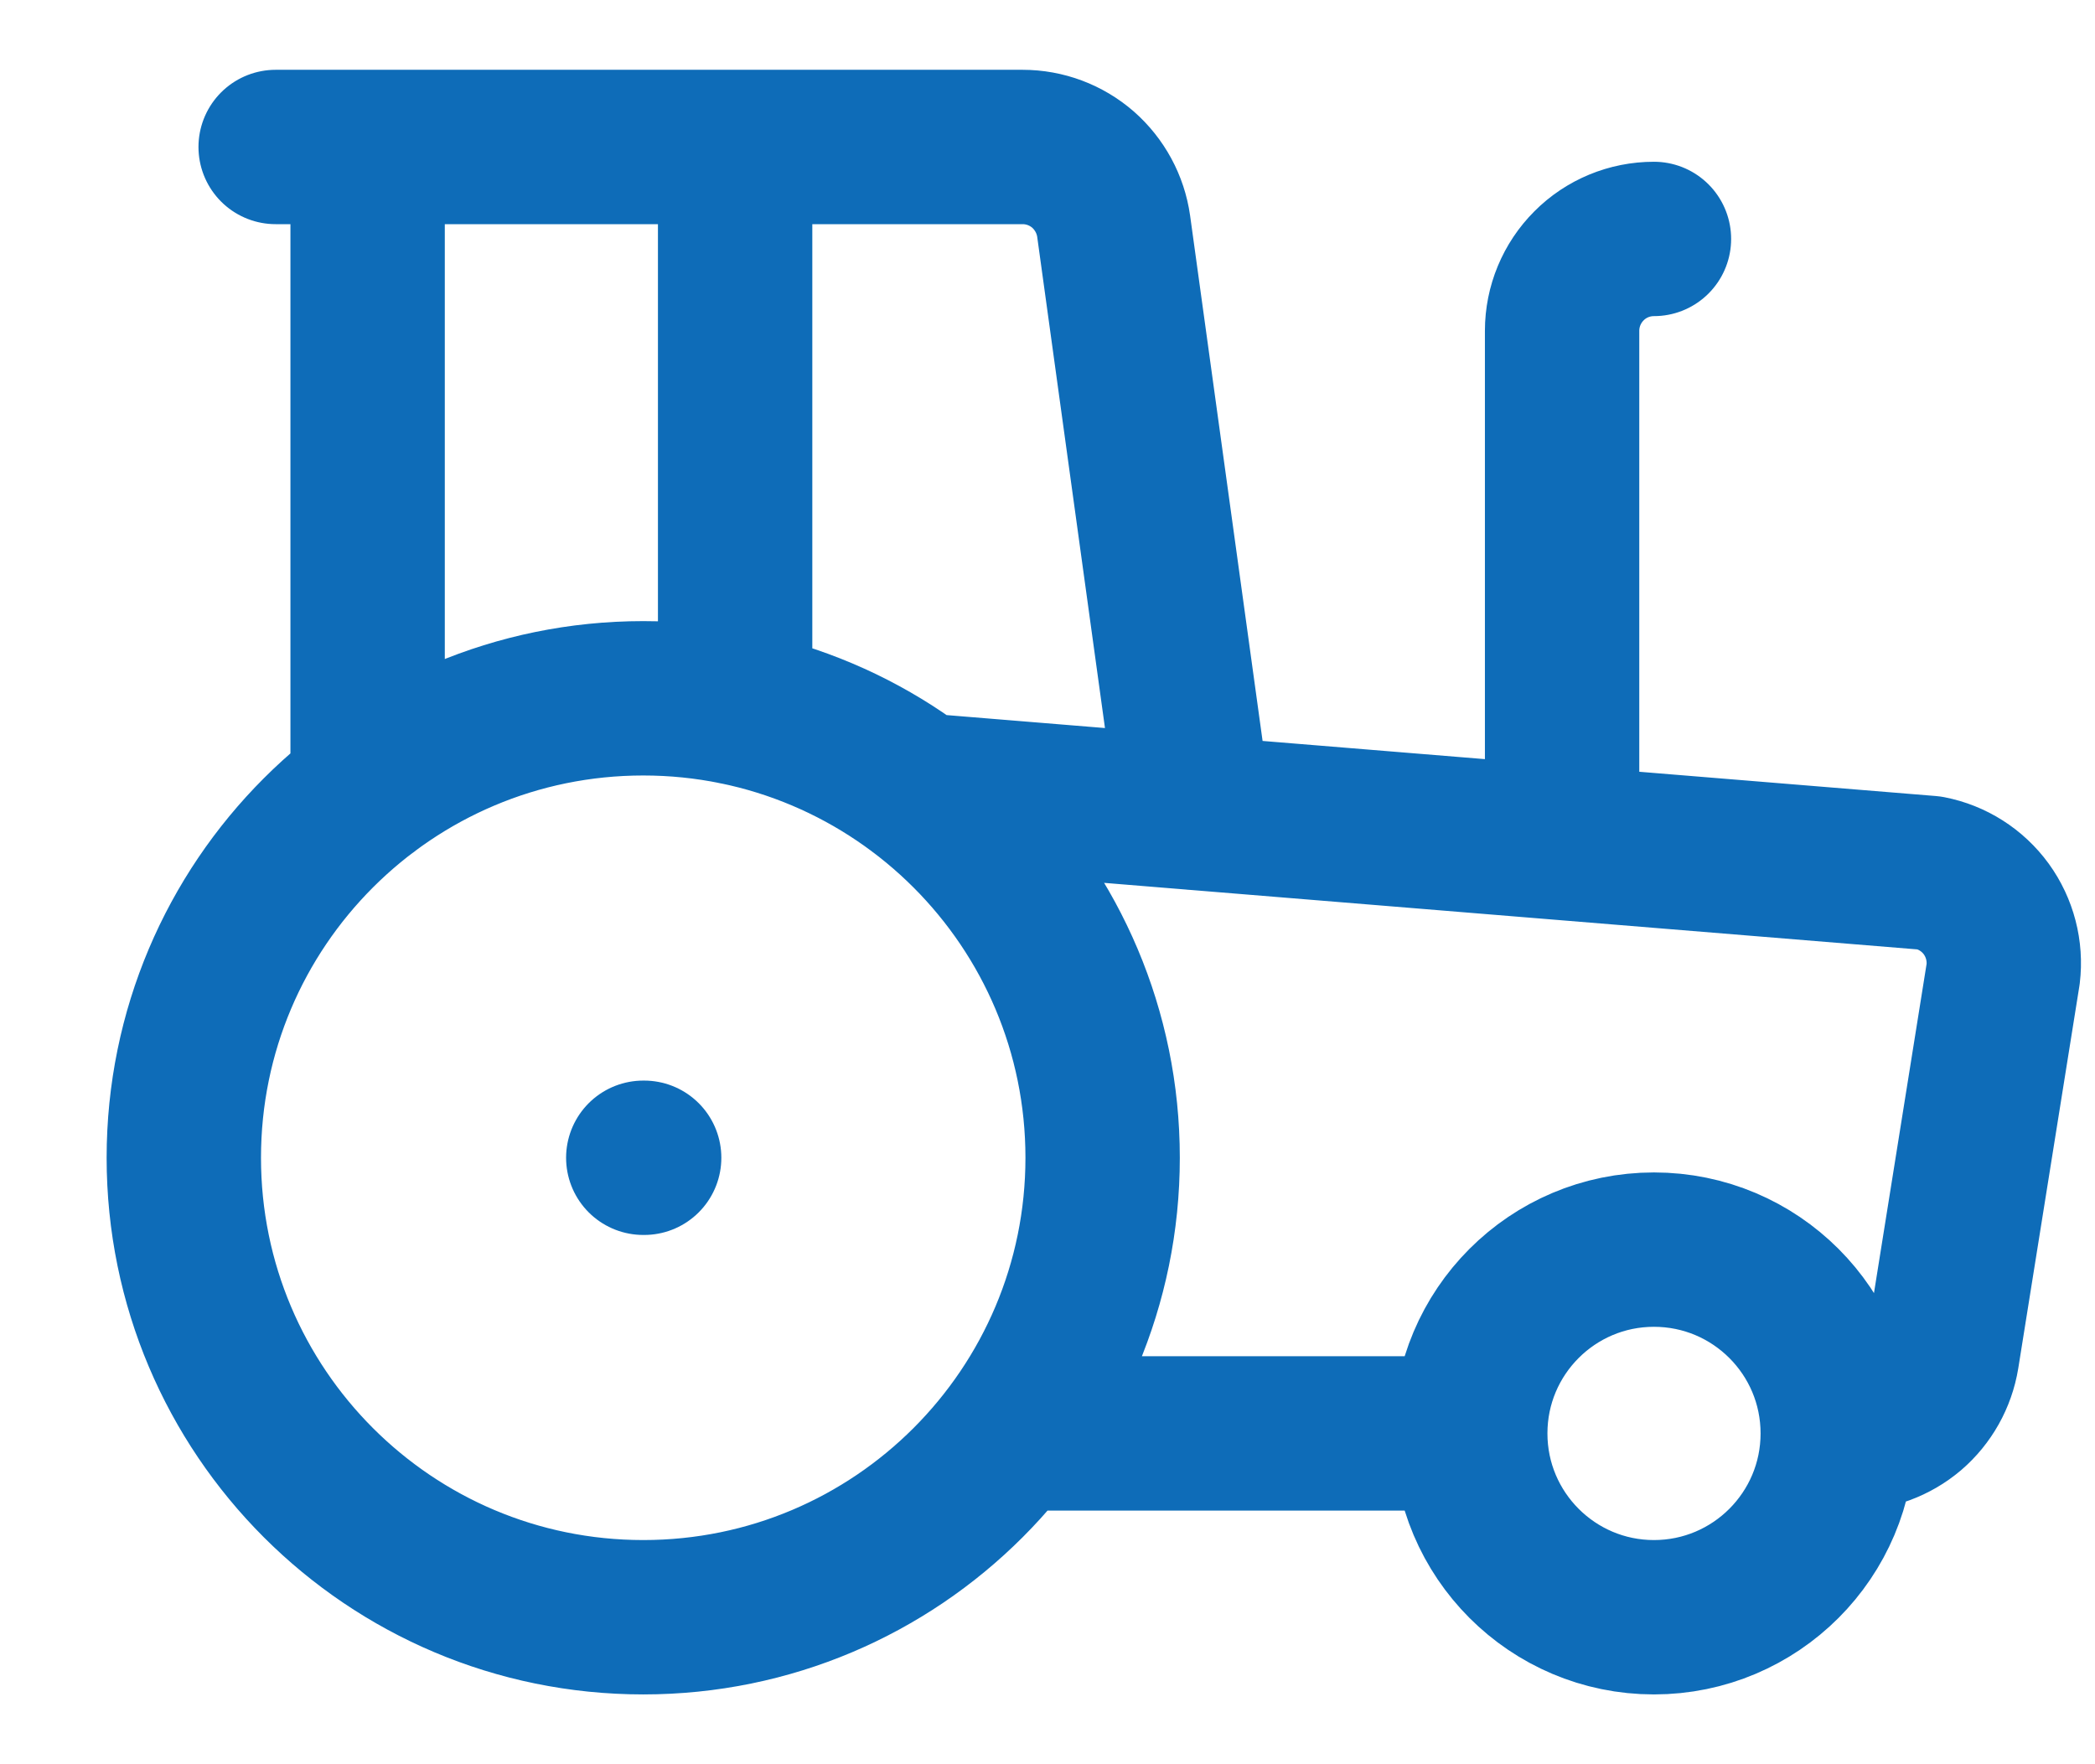 <svg width="19" height="16" viewBox="0 0 19 16" fill="none" xmlns="http://www.w3.org/2000/svg">
<path d="M8.334 7.167L17.5 7.917C17.707 7.957 17.89 8.074 18.014 8.244C18.137 8.414 18.192 8.625 18.167 8.833L17.613 12.298C17.581 12.494 17.481 12.672 17.331 12.801C17.18 12.929 16.988 13 16.79 13H16.667M16.667 13C16.667 13.92 15.921 14.667 15 14.667C14.08 14.667 13.334 13.92 13.334 13M16.667 13C16.667 12.079 15.921 11.333 15 11.333C14.08 11.333 13.334 12.079 13.334 13M13.334 13H9.167M15 2.167C14.779 2.167 14.567 2.254 14.411 2.411C14.255 2.567 14.167 2.779 14.167 3V7.644M2.5 1.333H9.274C9.476 1.333 9.67 1.406 9.822 1.538C9.973 1.671 10.072 1.853 10.1 2.052L10.834 7.372M3.334 7.167V1.333M5.834 10.5H5.842M6.667 6.417V1.333M10 10.5C10 12.801 8.135 14.667 5.834 14.667C3.532 14.667 1.667 12.801 1.667 10.5C1.667 8.199 3.532 6.333 5.834 6.333C8.135 6.333 10 8.199 10 10.5Z" stroke="#0E6CB8" stroke-width="1.4" stroke-linecap="round" stroke-linejoin="round"/>
</svg>
